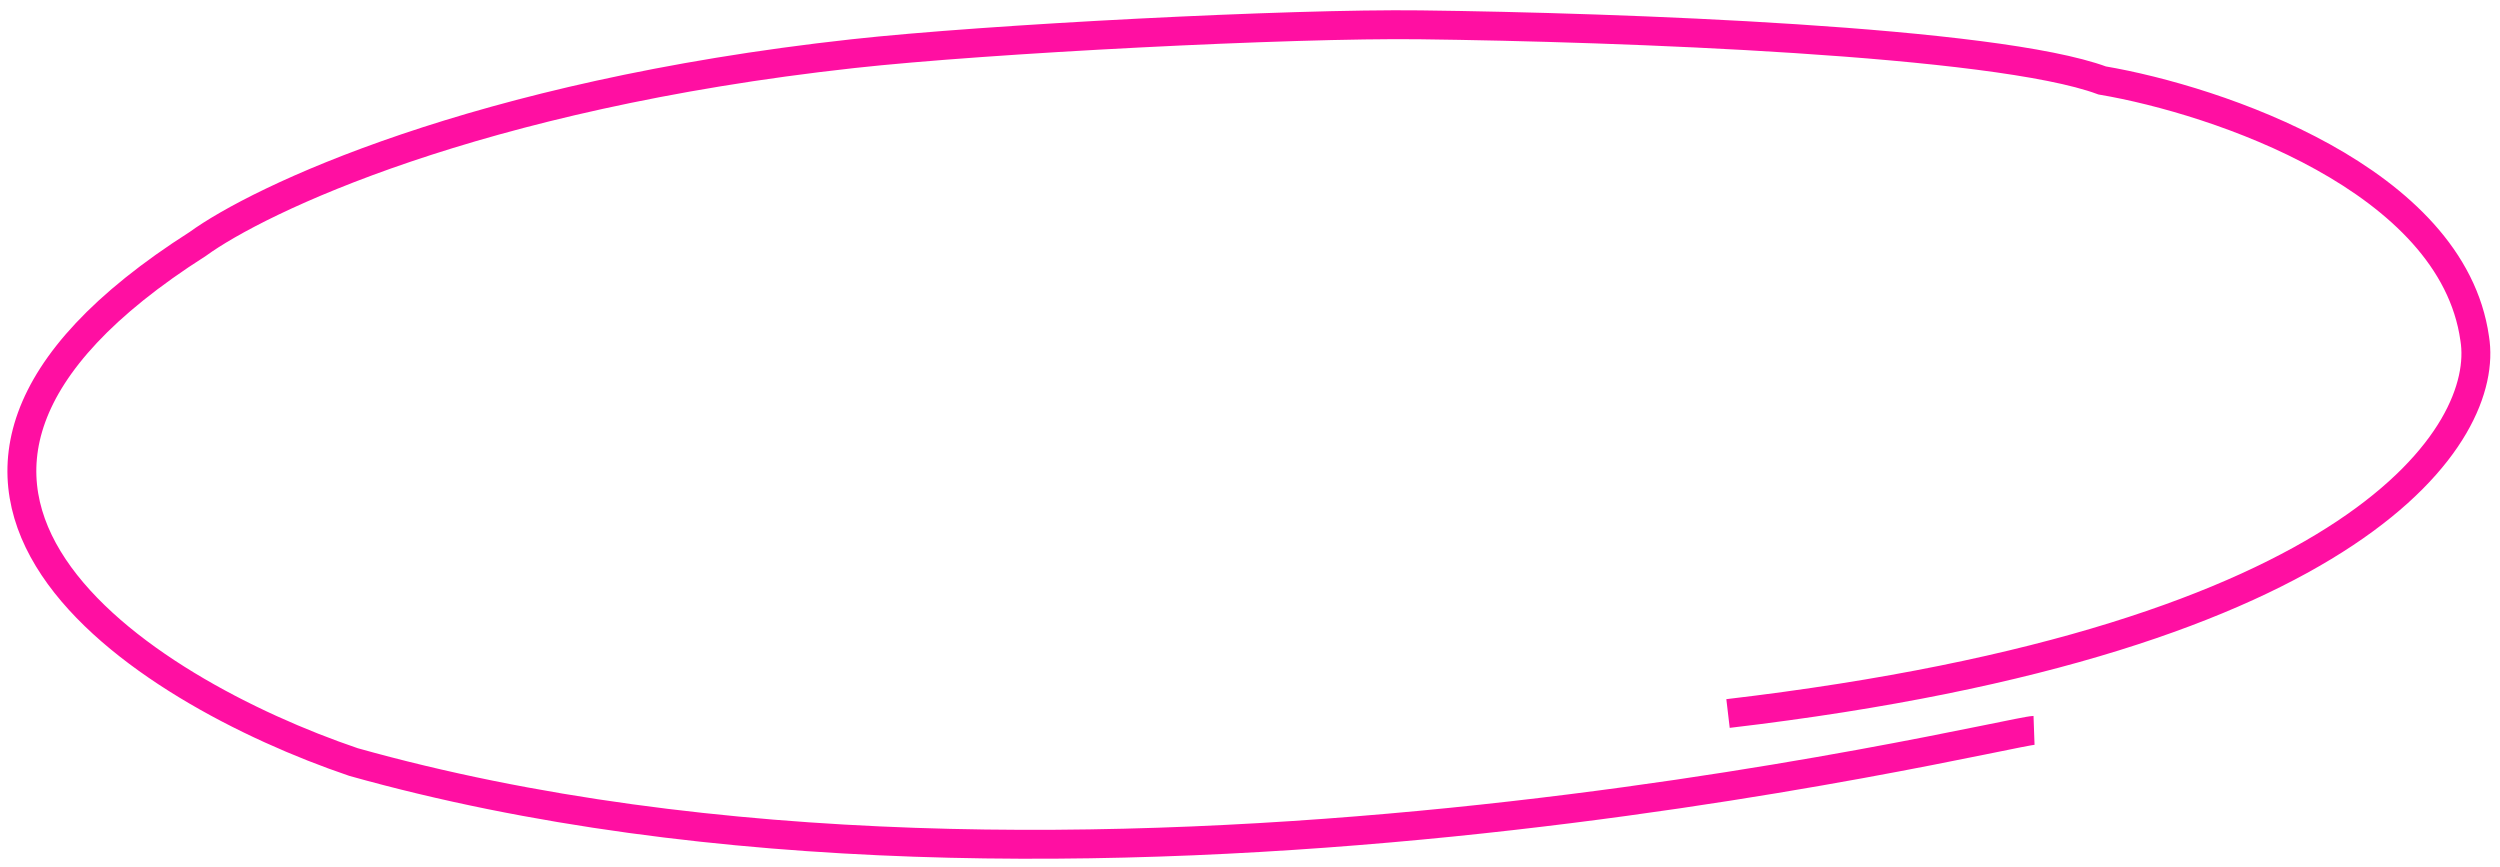 <svg width="173" height="60" viewBox="0 0 173 60" fill="none" xmlns="http://www.w3.org/2000/svg">
<path d="M140.755 50.542C138.612 50.618 74.12 66.682 24.459 52.732C9.876 47.782 -12.693 33.683 13.685 16.881C17.854 13.849 32.831 6.6 59.011 3.715C68.378 2.683 89.313 1.609 98.265 1.718C112.11 1.886 138.068 2.825 145.469 5.567C153.415 6.92 169.695 12.387 171.249 23.423C172.317 29.922 163.48 44.21 119.579 49.375" stroke="#FF0FA2" stroke-width="2"/>
</svg>
